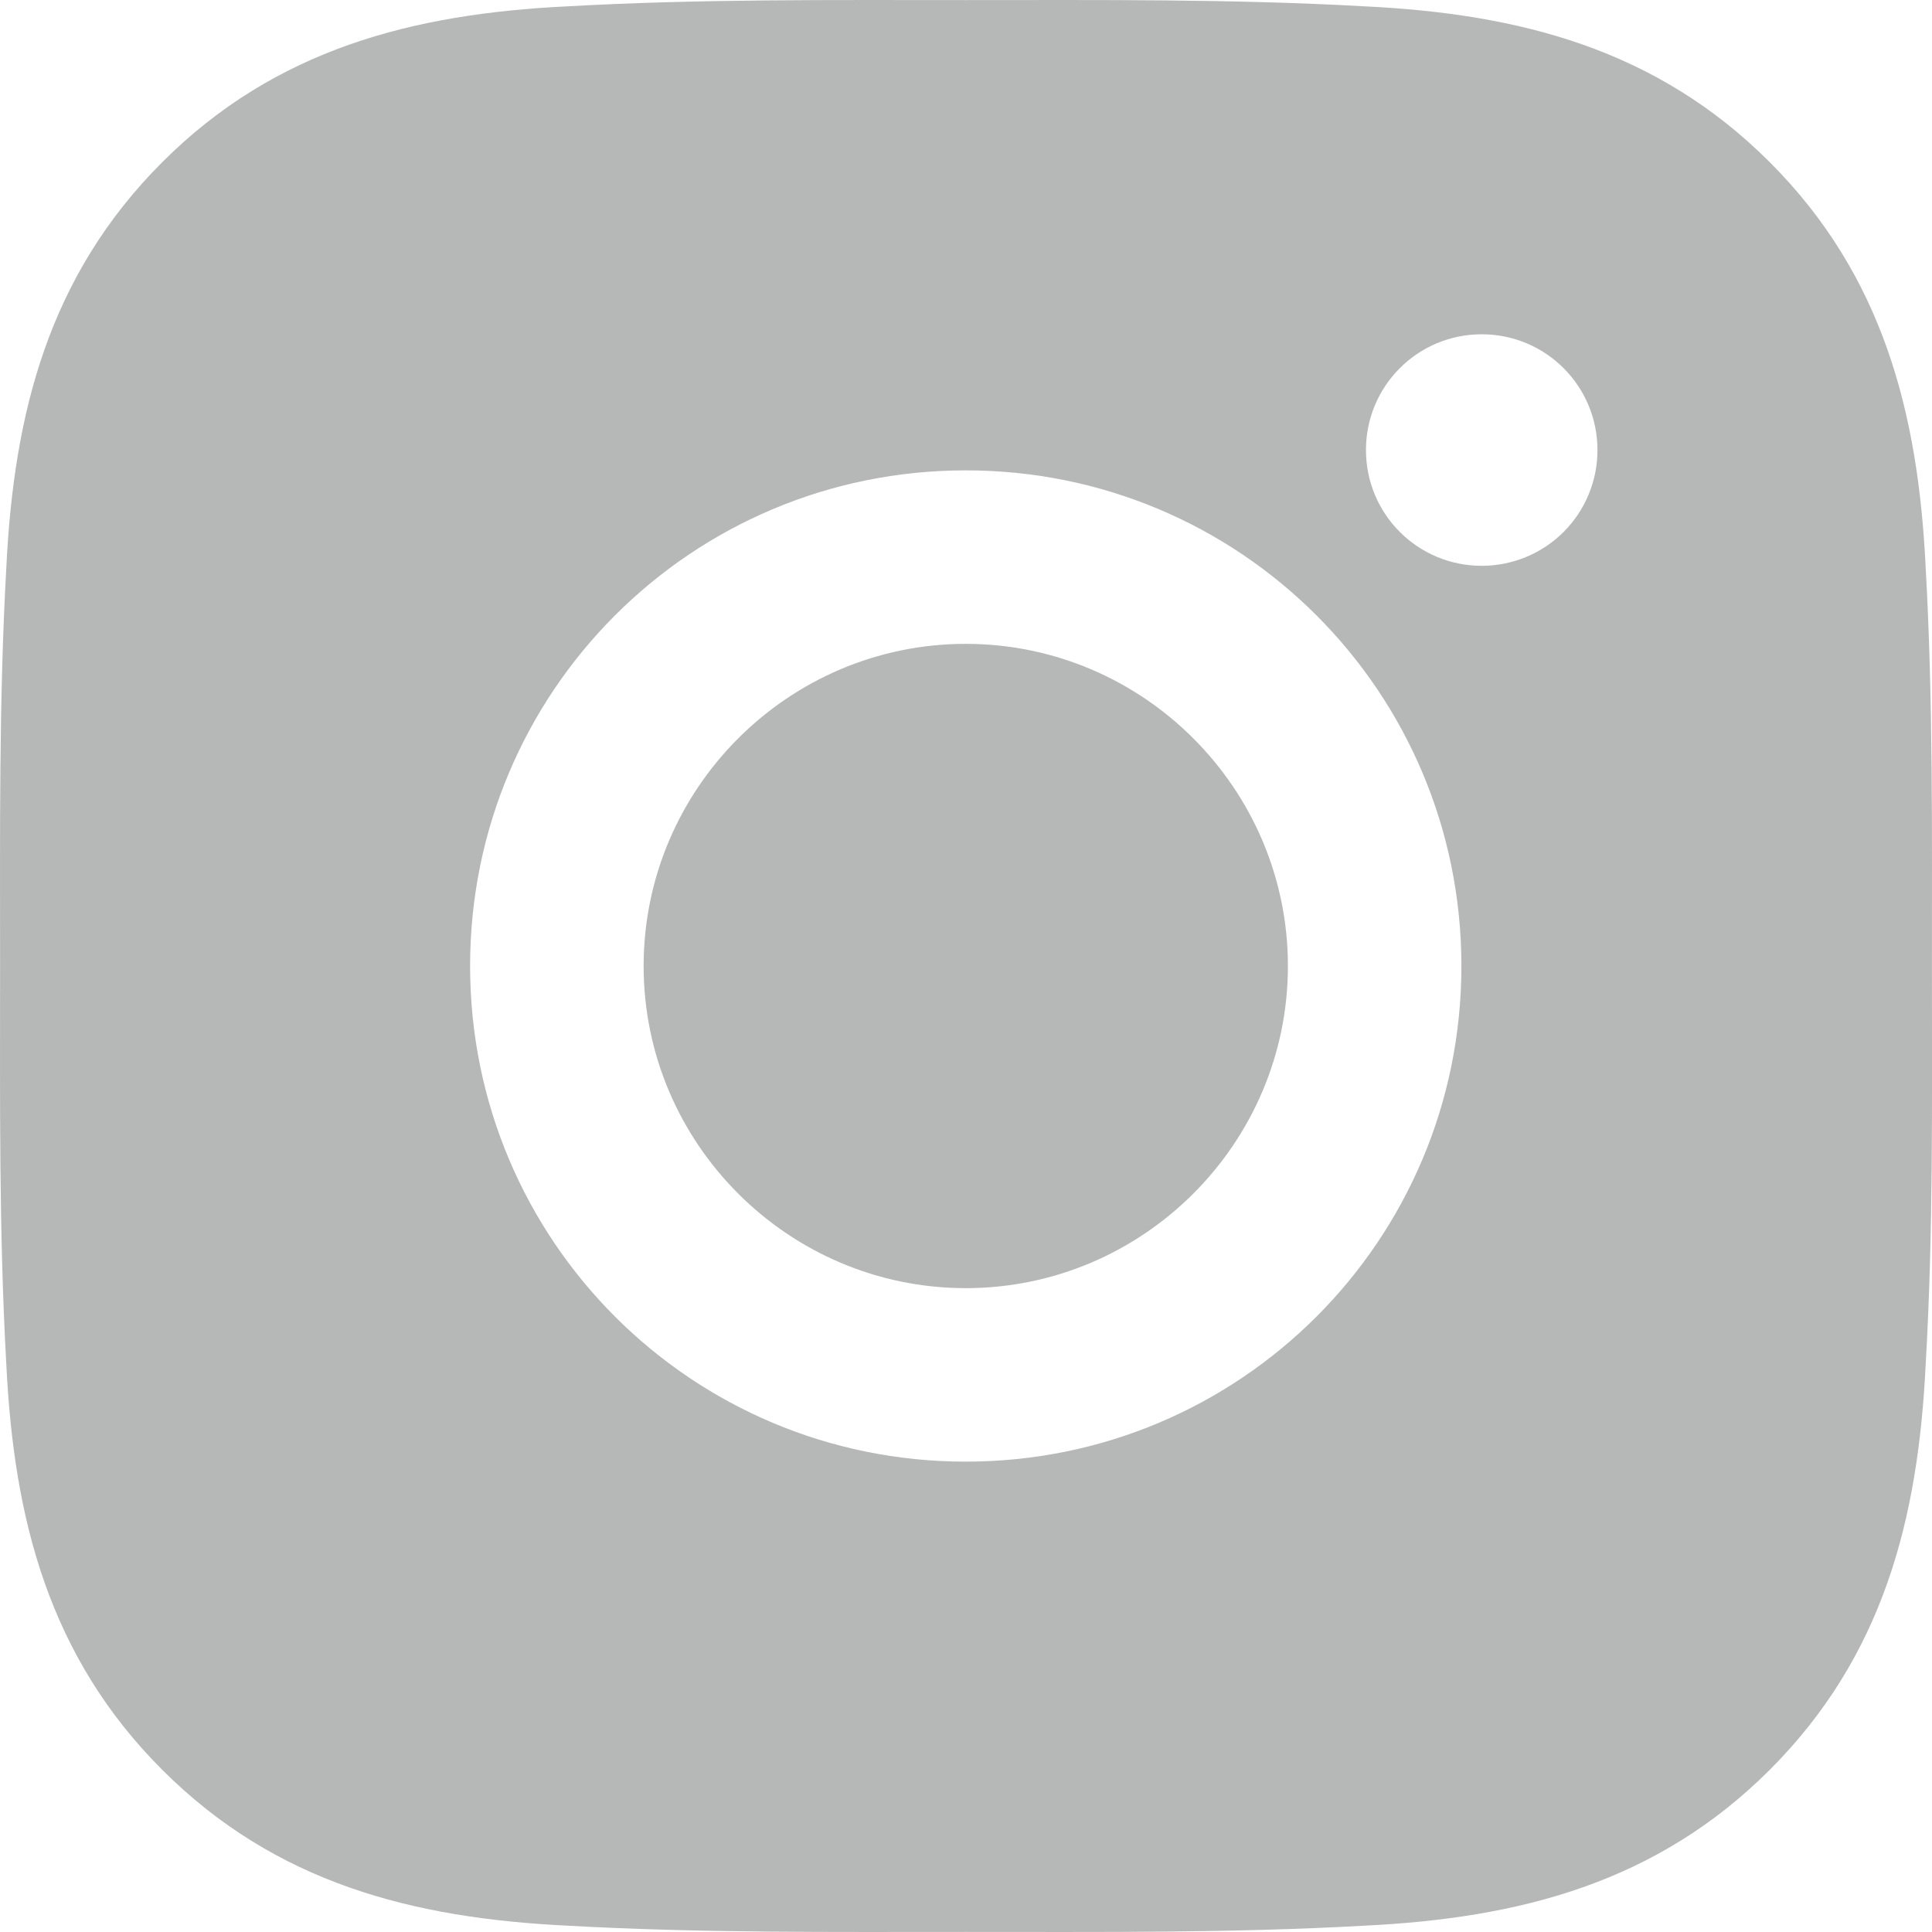 <?xml version="1.0" encoding="UTF-8"?> <svg xmlns="http://www.w3.org/2000/svg" width="50" height="50" viewBox="0 0 50 50" fill="none"> <path d="M24.994 16.663C20.403 16.663 16.657 20.409 16.657 25C16.657 29.591 20.403 33.337 24.994 33.337C29.584 33.337 33.331 29.591 33.331 25C33.331 20.409 29.584 16.663 24.994 16.663ZM49.998 25C49.998 21.548 50.029 18.127 49.836 14.681C49.642 10.678 48.728 7.125 45.802 4.198C42.868 1.265 39.322 0.358 35.319 0.164C31.867 -0.029 28.446 0.002 25 0.002C21.548 0.002 18.127 -0.029 14.681 0.164C10.678 0.358 7.125 1.271 4.198 4.198C1.265 7.132 0.358 10.678 0.164 14.681C-0.029 18.133 0.002 21.554 0.002 25C0.002 28.446 -0.029 31.873 0.164 35.319C0.358 39.322 1.271 42.875 4.198 45.802C7.132 48.735 10.678 49.642 14.681 49.836C18.133 50.029 21.554 49.998 25 49.998C28.452 49.998 31.873 50.029 35.319 49.836C39.322 49.642 42.875 48.728 45.802 45.802C48.735 42.868 49.642 39.322 49.836 35.319C50.036 31.873 49.998 28.452 49.998 25ZM24.994 37.827C17.895 37.827 12.166 32.099 12.166 25C12.166 17.901 17.895 12.173 24.994 12.173C32.092 12.173 37.821 17.901 37.821 25C37.821 32.099 32.092 37.827 24.994 37.827ZM38.346 14.643C36.689 14.643 35.351 13.305 35.351 11.647C35.351 9.99 36.689 8.651 38.346 8.651C40.004 8.651 41.342 9.99 41.342 11.647C41.343 12.041 41.266 12.431 41.115 12.794C40.965 13.158 40.744 13.488 40.466 13.767C40.188 14.045 39.857 14.266 39.493 14.416C39.13 14.566 38.74 14.643 38.346 14.643Z" fill="#B6B7B7"></path> </svg> 